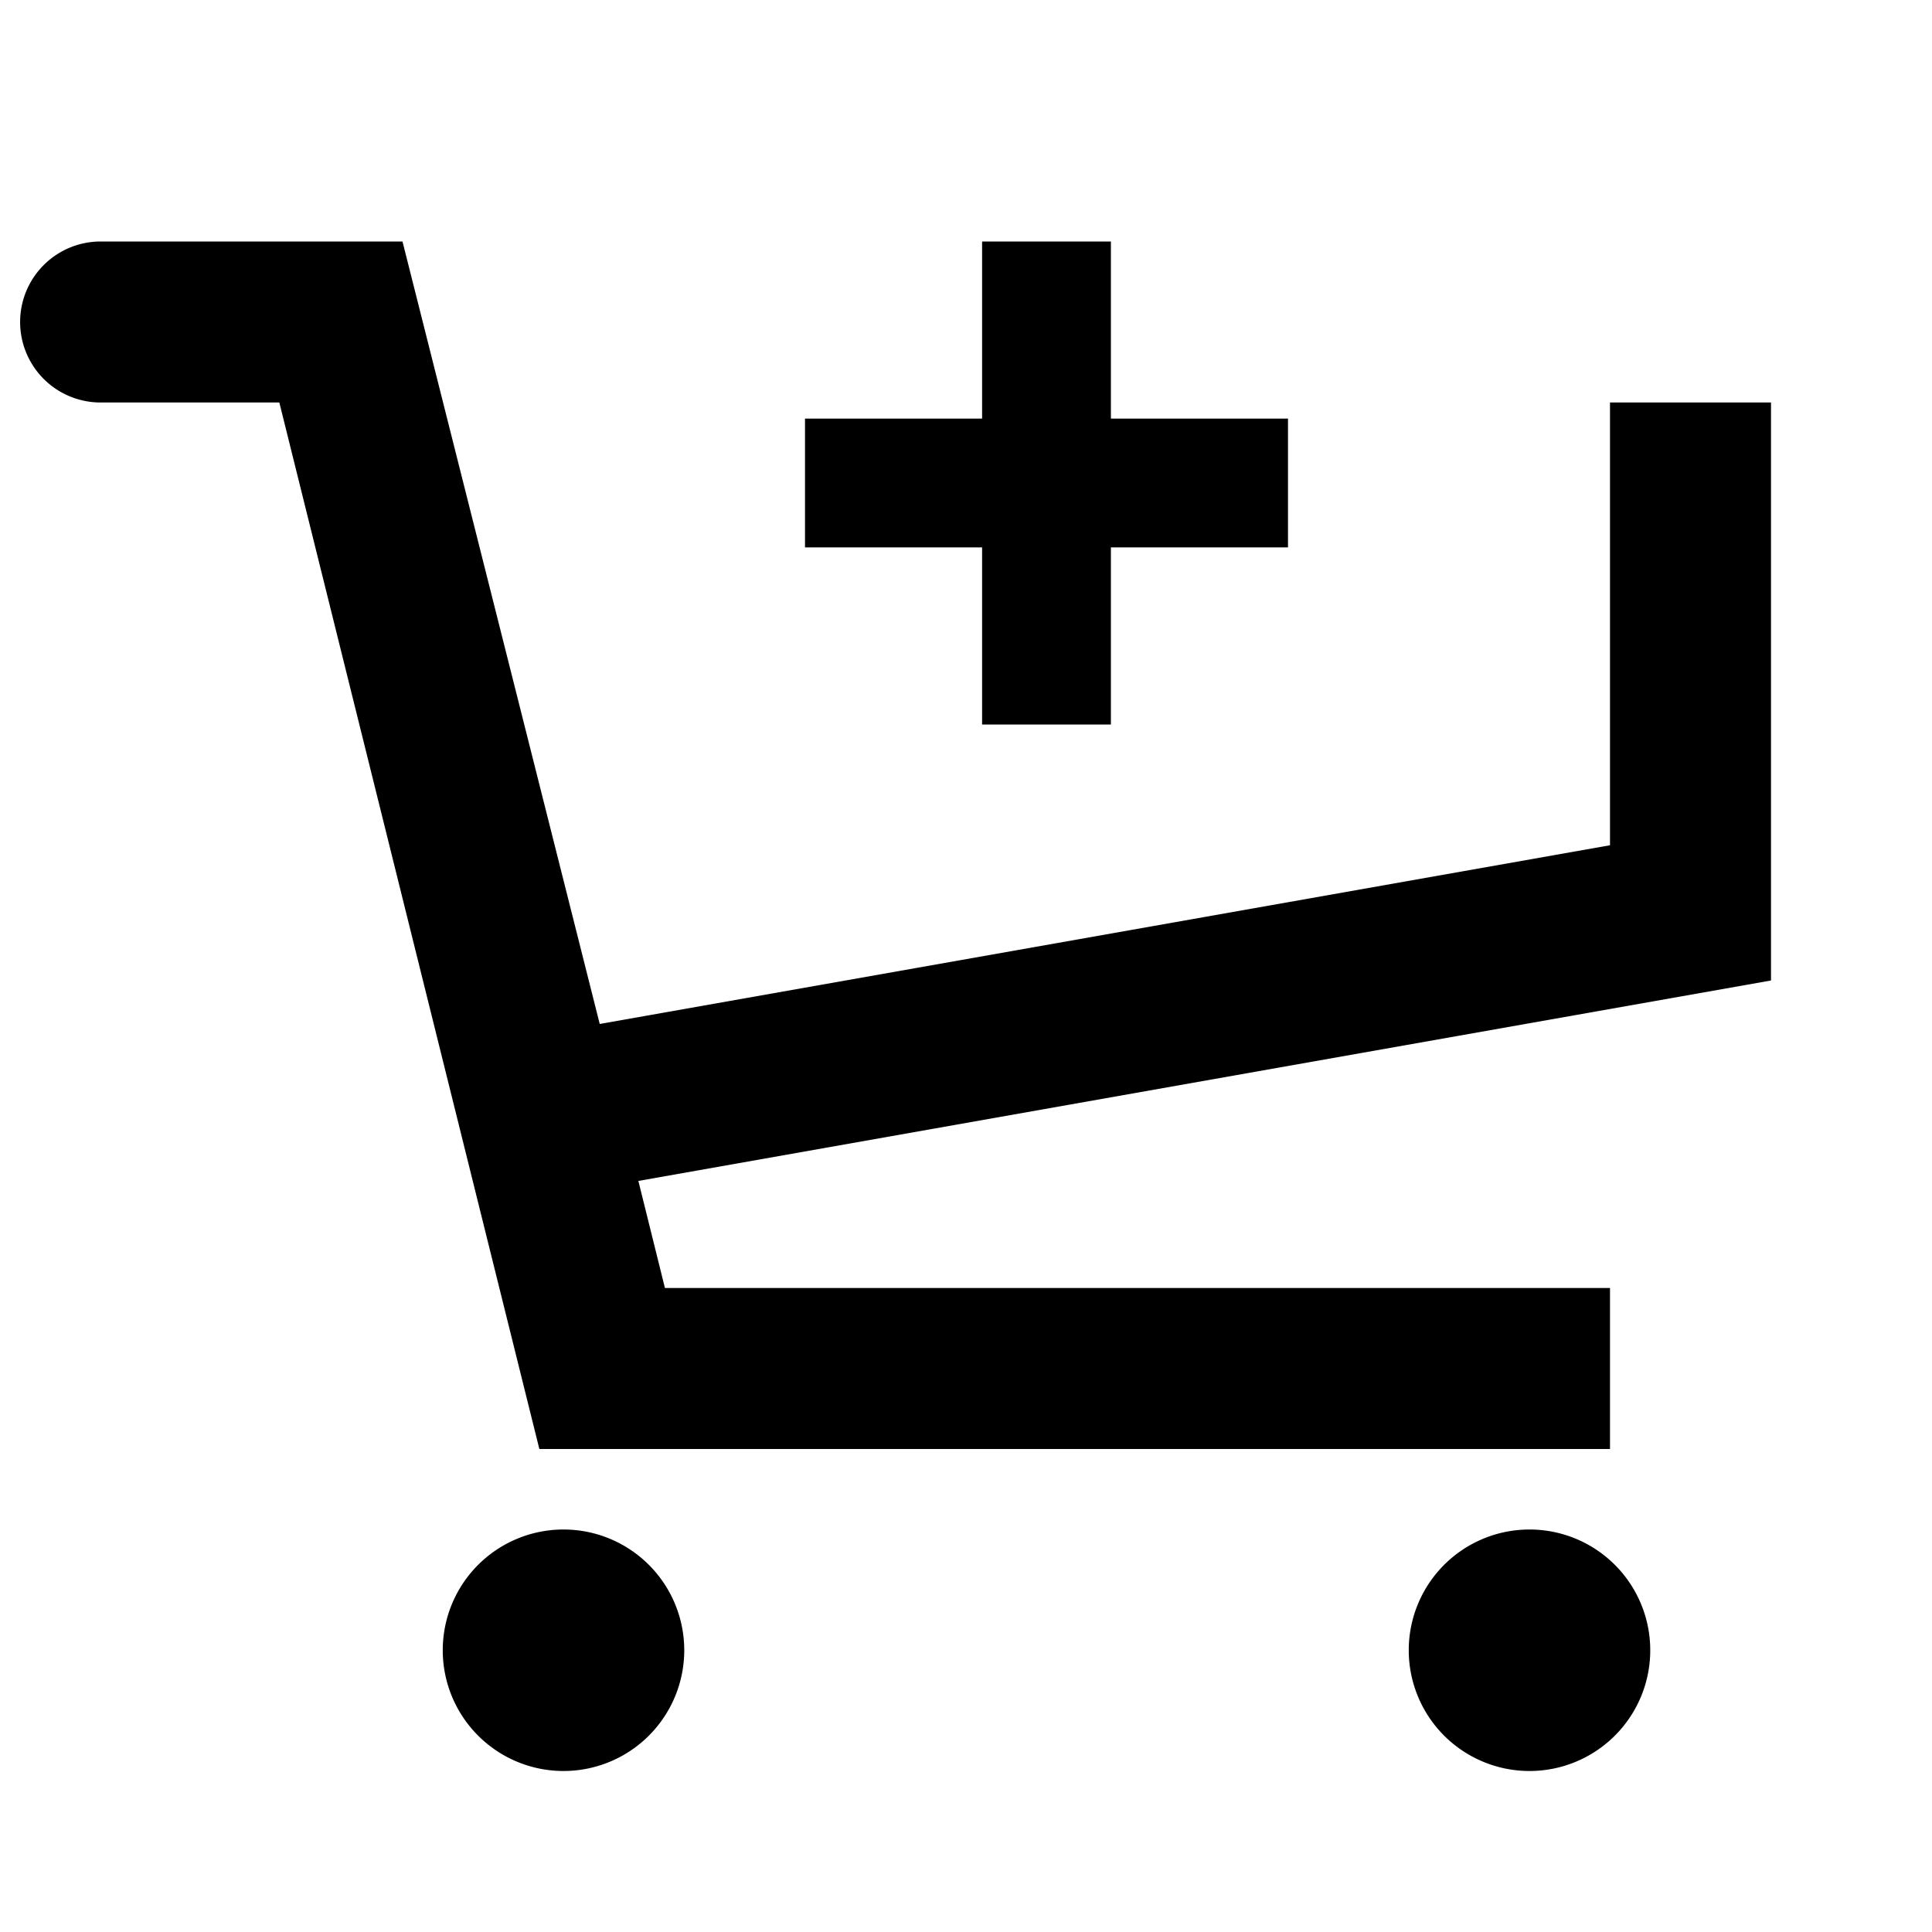 <?xml version="1.0" ?><!-- Uploaded to: SVG Repo, www.svgrepo.com, Generator: SVG Repo Mixer Tools -->
<svg fill="#000000" width="800px" height="800px" viewBox="0 0 24 24" data-name="Layer 1" id="Layer_1" xmlns="http://www.w3.org/2000/svg"><title/><path d="M12.2,9h1.6V6.8H16V5.2H13.8V3H12.2V5.2H10V6.8h2.2ZM20,5v5.5L7.45,12.72,5,3H1.25a1,1,0,0,0,0,2H3.47L6.7,18H20V16H8.26l-.33-1.33L22,12.18V5ZM7,19a1.5,1.5,0,1,0,1.5,1.5A1.5,1.5,0,0,0,7,19Zm12,0a1.5,1.5,0,1,0,1.5,1.5A1.5,1.5,0,0,0,19,19Z"/></svg>